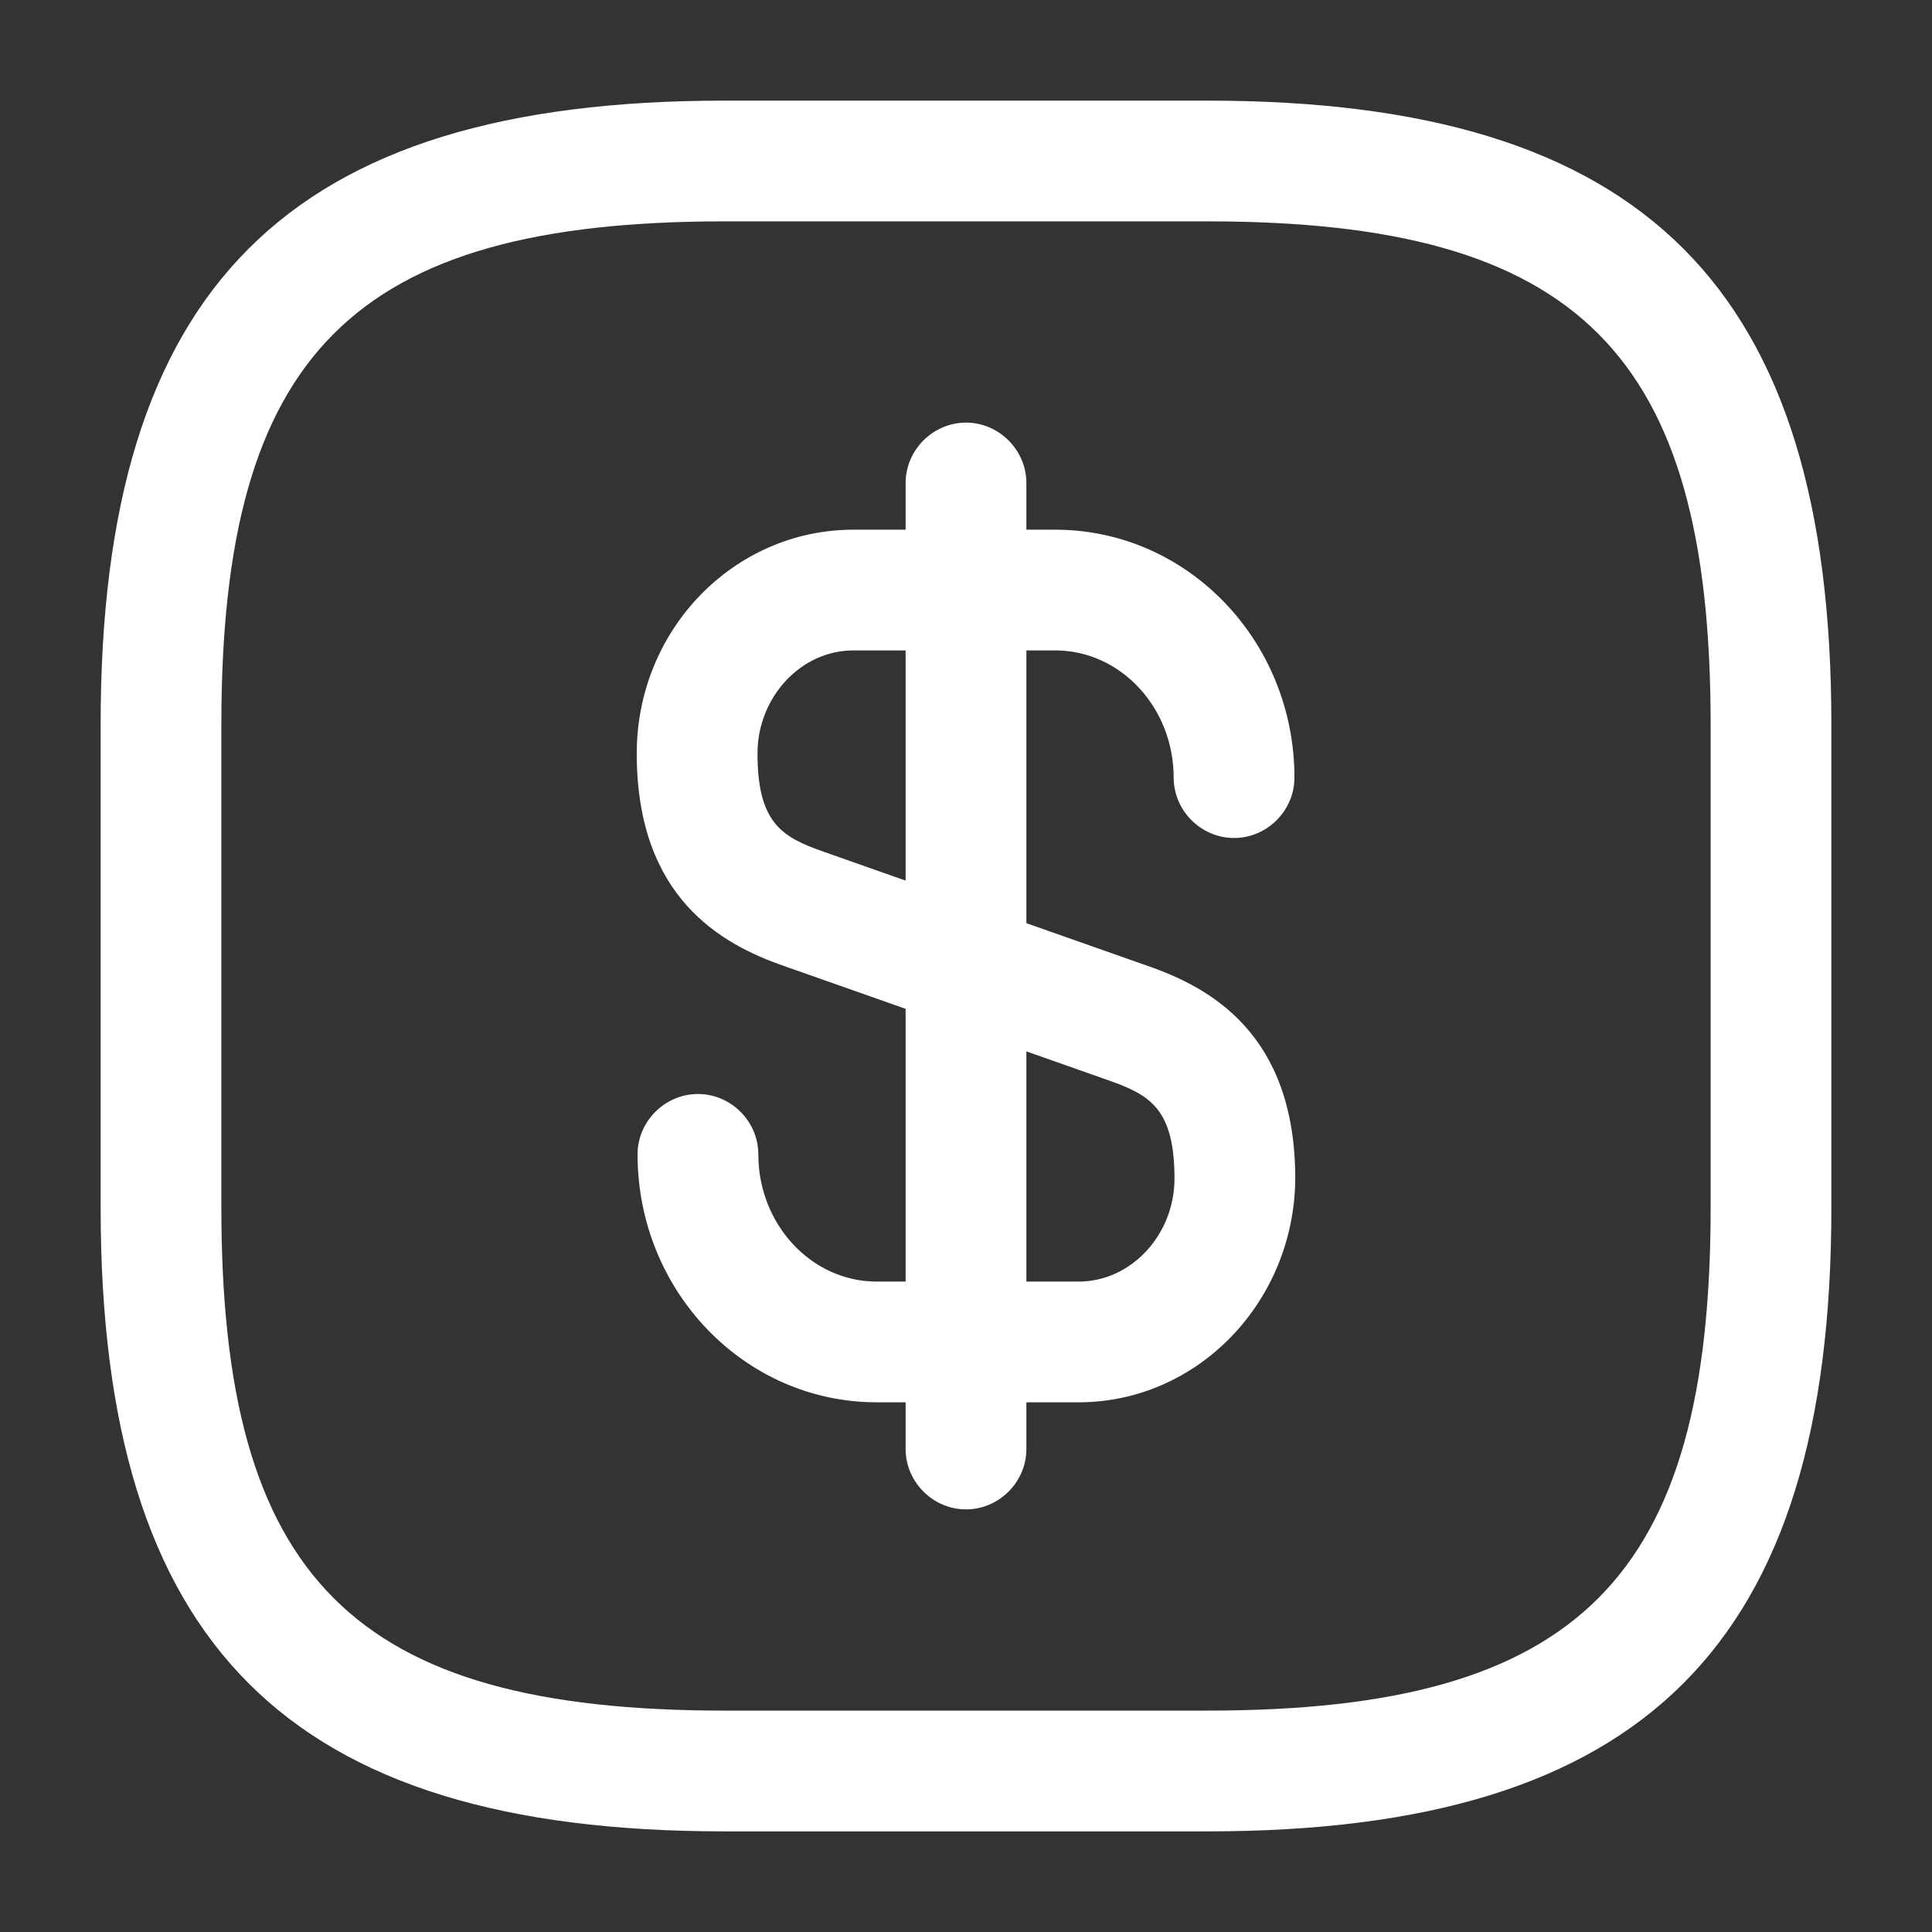 <?xml version="1.0" encoding="UTF-8"?> <svg xmlns="http://www.w3.org/2000/svg" width="47" height="47" viewBox="0 0 47 47" fill="none"><rect x="0" y="0" width="47" height="47" fill="#333333" stroke="none"/><path d="M26.242 34.114H21.326C18.115 34.114 15.51 31.412 15.51 28.082C15.51 27.279 16.176 26.614 16.979 26.614C17.782 26.614 18.448 27.279 18.448 28.082C18.448 29.786 19.74 31.177 21.326 31.177H26.242C27.515 31.177 28.572 30.041 28.572 28.67C28.572 26.966 27.965 26.633 26.966 26.281L19.074 23.5C17.547 22.971 15.49 21.835 15.49 18.33C15.49 15.314 17.86 12.886 20.758 12.886H25.674C28.885 12.886 31.49 15.588 31.49 18.917C31.49 19.72 30.824 20.386 30.021 20.386C29.218 20.386 28.552 19.72 28.552 18.917C28.552 17.214 27.26 15.823 25.674 15.823H20.758C19.485 15.823 18.428 16.959 18.428 18.33C18.428 20.034 19.035 20.367 20.034 20.719L27.926 23.5C29.453 24.029 31.51 25.165 31.51 28.67C31.49 31.666 29.14 34.114 26.242 34.114Z" fill="white"></path><path d="M23.5 36.719C22.697 36.719 22.031 36.053 22.031 35.25V11.75C22.031 10.947 22.697 10.281 23.5 10.281C24.303 10.281 24.969 10.947 24.969 11.75V35.25C24.969 36.053 24.303 36.719 23.5 36.719Z" fill="white"></path><path d="M29.375 44.552H17.625C6.991 44.552 2.448 40.009 2.448 29.375V17.625C2.448 6.991 6.991 2.448 17.625 2.448H29.375C40.009 2.448 44.552 6.991 44.552 17.625V29.375C44.552 40.009 40.009 44.552 29.375 44.552ZM17.625 5.385C8.597 5.385 5.385 8.597 5.385 17.625V29.375C5.385 38.403 8.597 41.614 17.625 41.614H29.375C38.403 41.614 41.615 38.403 41.615 29.375V17.625C41.615 8.597 38.403 5.385 29.375 5.385H17.625Z" fill="white"></path></svg> 